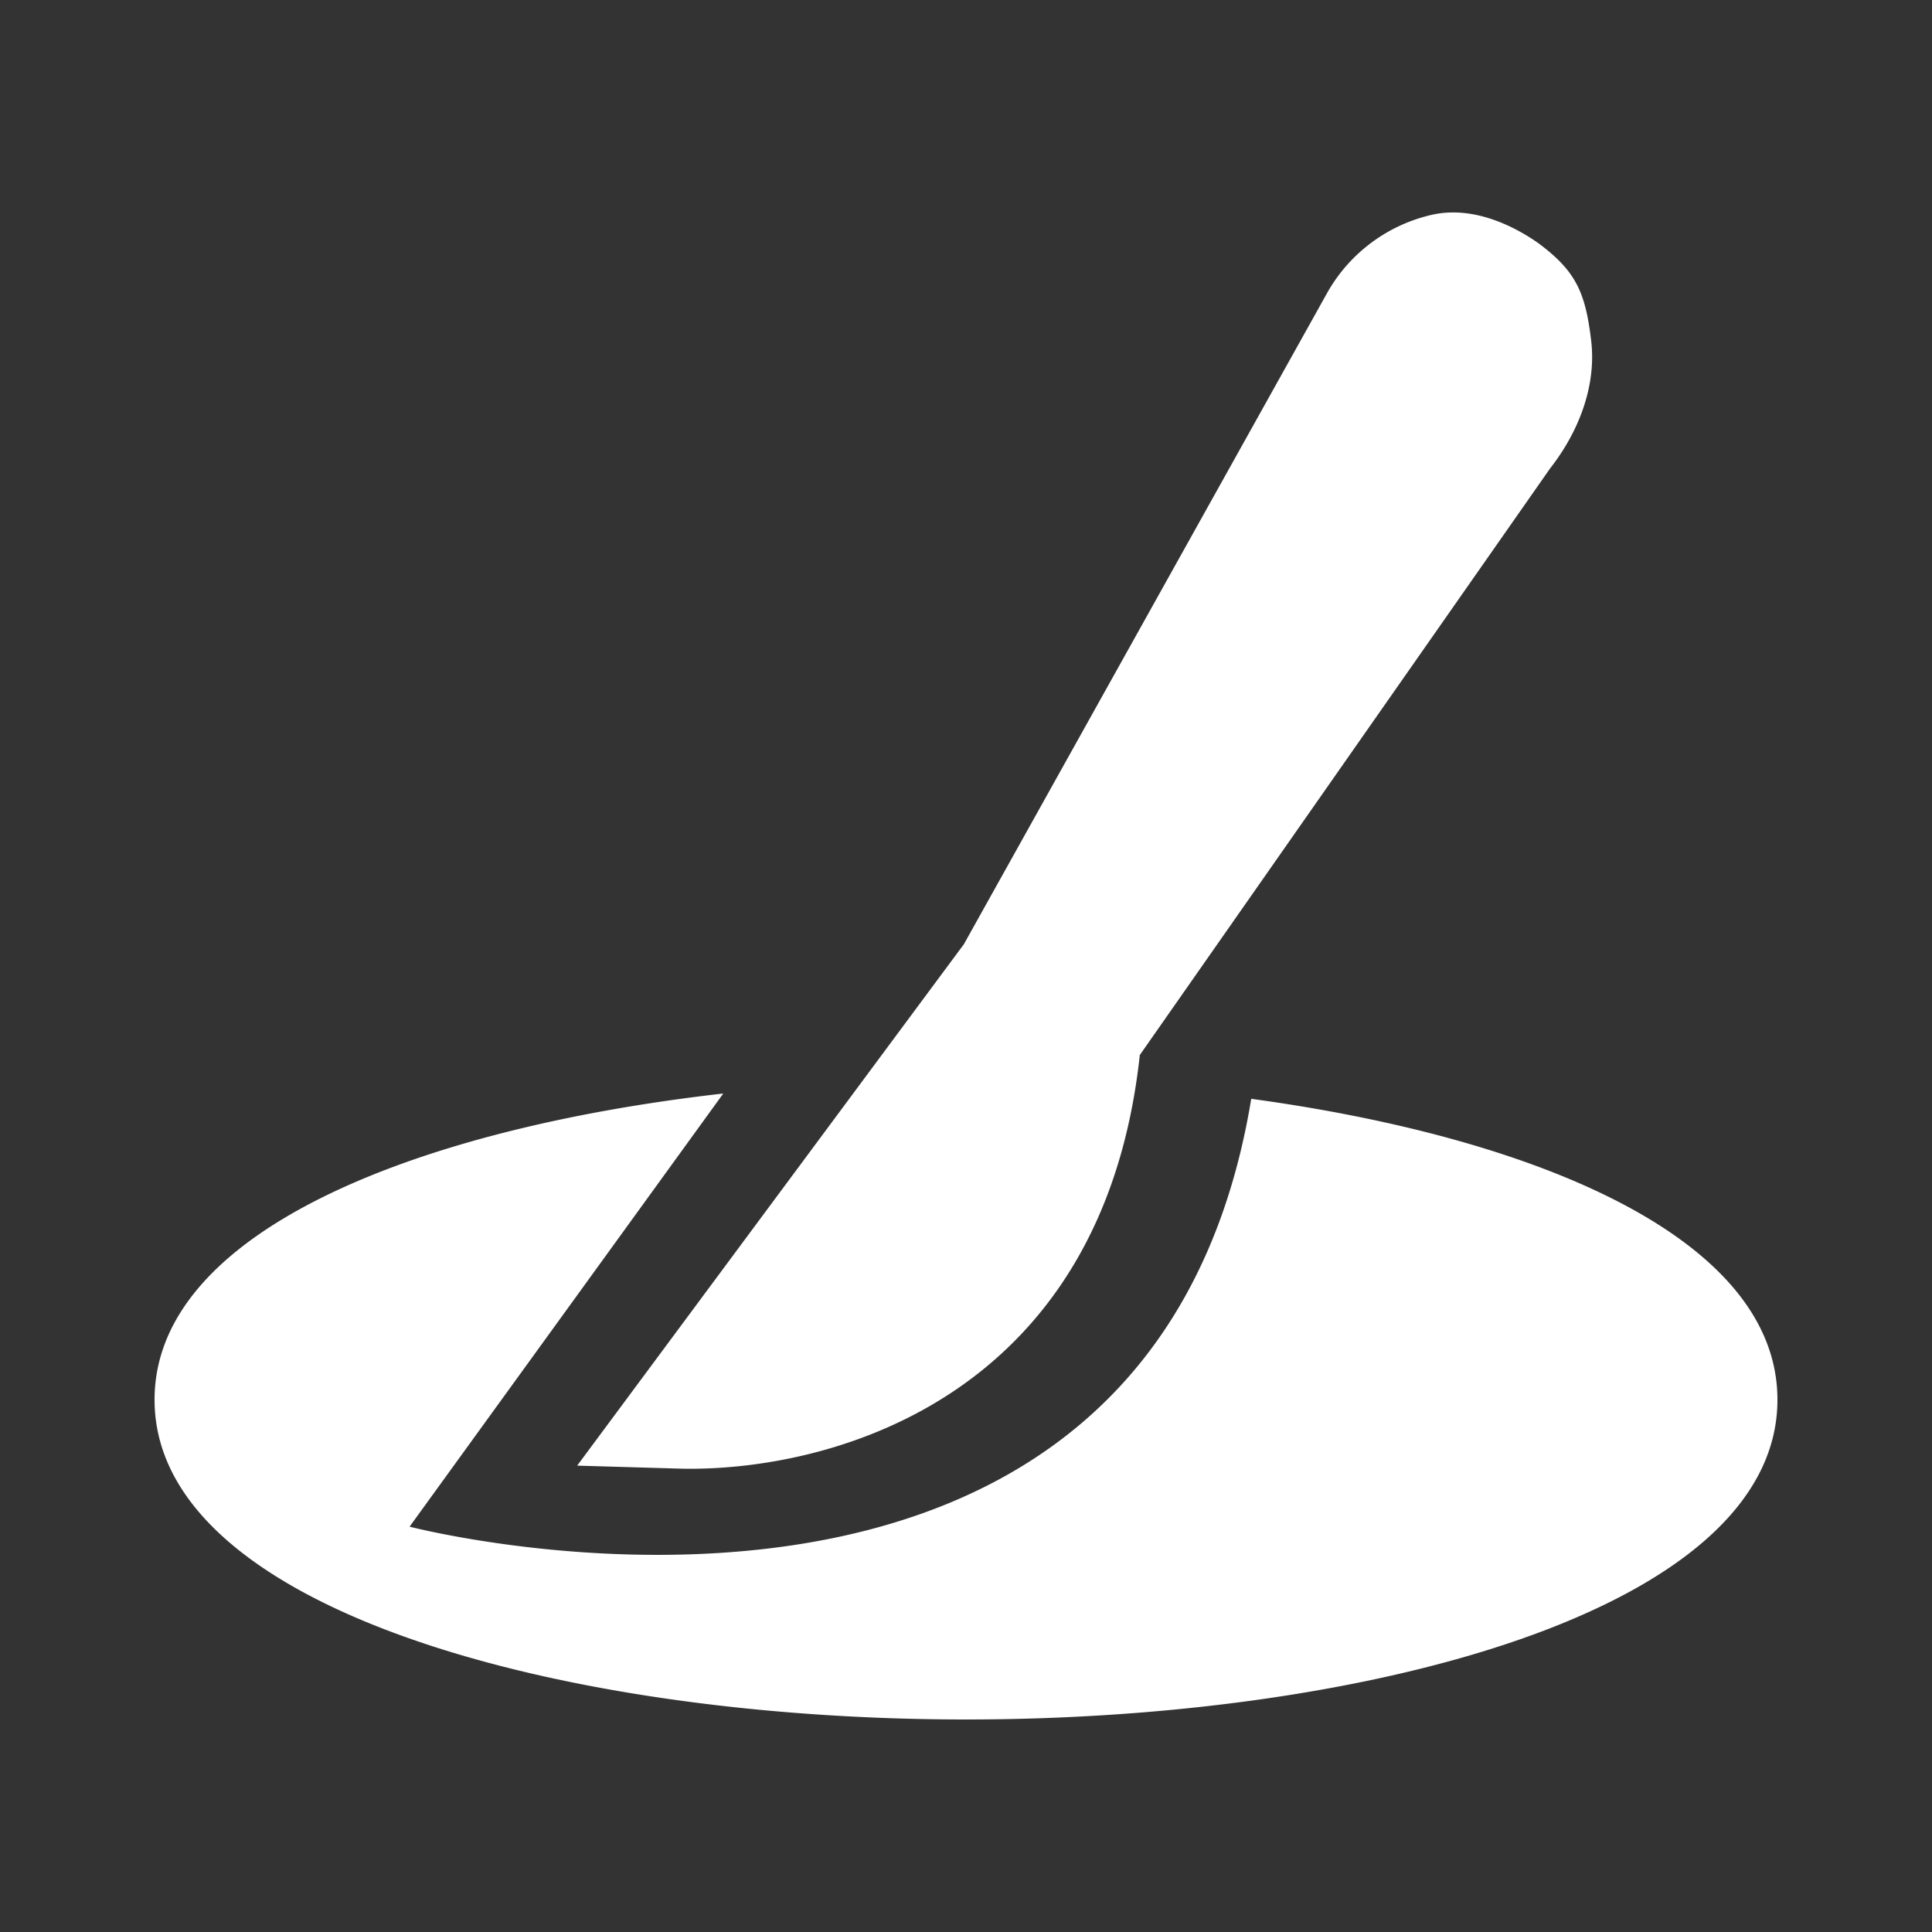 <?xml version="1.0" standalone="no"?><!DOCTYPE svg PUBLIC "-//W3C//DTD SVG 1.1//EN" "http://www.w3.org/Graphics/SVG/1.1/DTD/svg11.dtd"><svg t="1600676498622" class="icon" viewBox="0 0 1024 1024" version="1.1" xmlns="http://www.w3.org/2000/svg" p-id="12067" xmlns:xlink="http://www.w3.org/1999/xlink" width="24" height="24"><rect x="0" y="0" width="1024" height="1024" fill="#333333" stroke="none"/><defs><style type="text/css"></style></defs><path d="M843.32 180.275c-2.975-24.479-7.603-35.891-26.578-50.355l-1.193-0.911c-10.399-7.332-32.681-20.239-55.967-15.309a85.504 85.504 0 0 0-55.808 40.924L510.879 500.449l-204.964 276.367 53.955 1.572q2.918 0.087 5.955 0.087c77.757 0 218.798-39.02 238.295-219.29l217.492-310.948c14.92-19.052 24.694-43.479 21.709-67.963z m-180.137 402.115C608.988 911.135 217.088 809.165 217.088 809.165l166.267-229.581C219.372 598.246 81.92 653.189 81.92 741.888c0 111.268 216.356 169.472 430.08 169.472s430.08-58.22 430.08-169.472c0-84.603-125.051-138.496-278.897-159.498z" fill="#ffffff" p-id="12068"></path></svg>